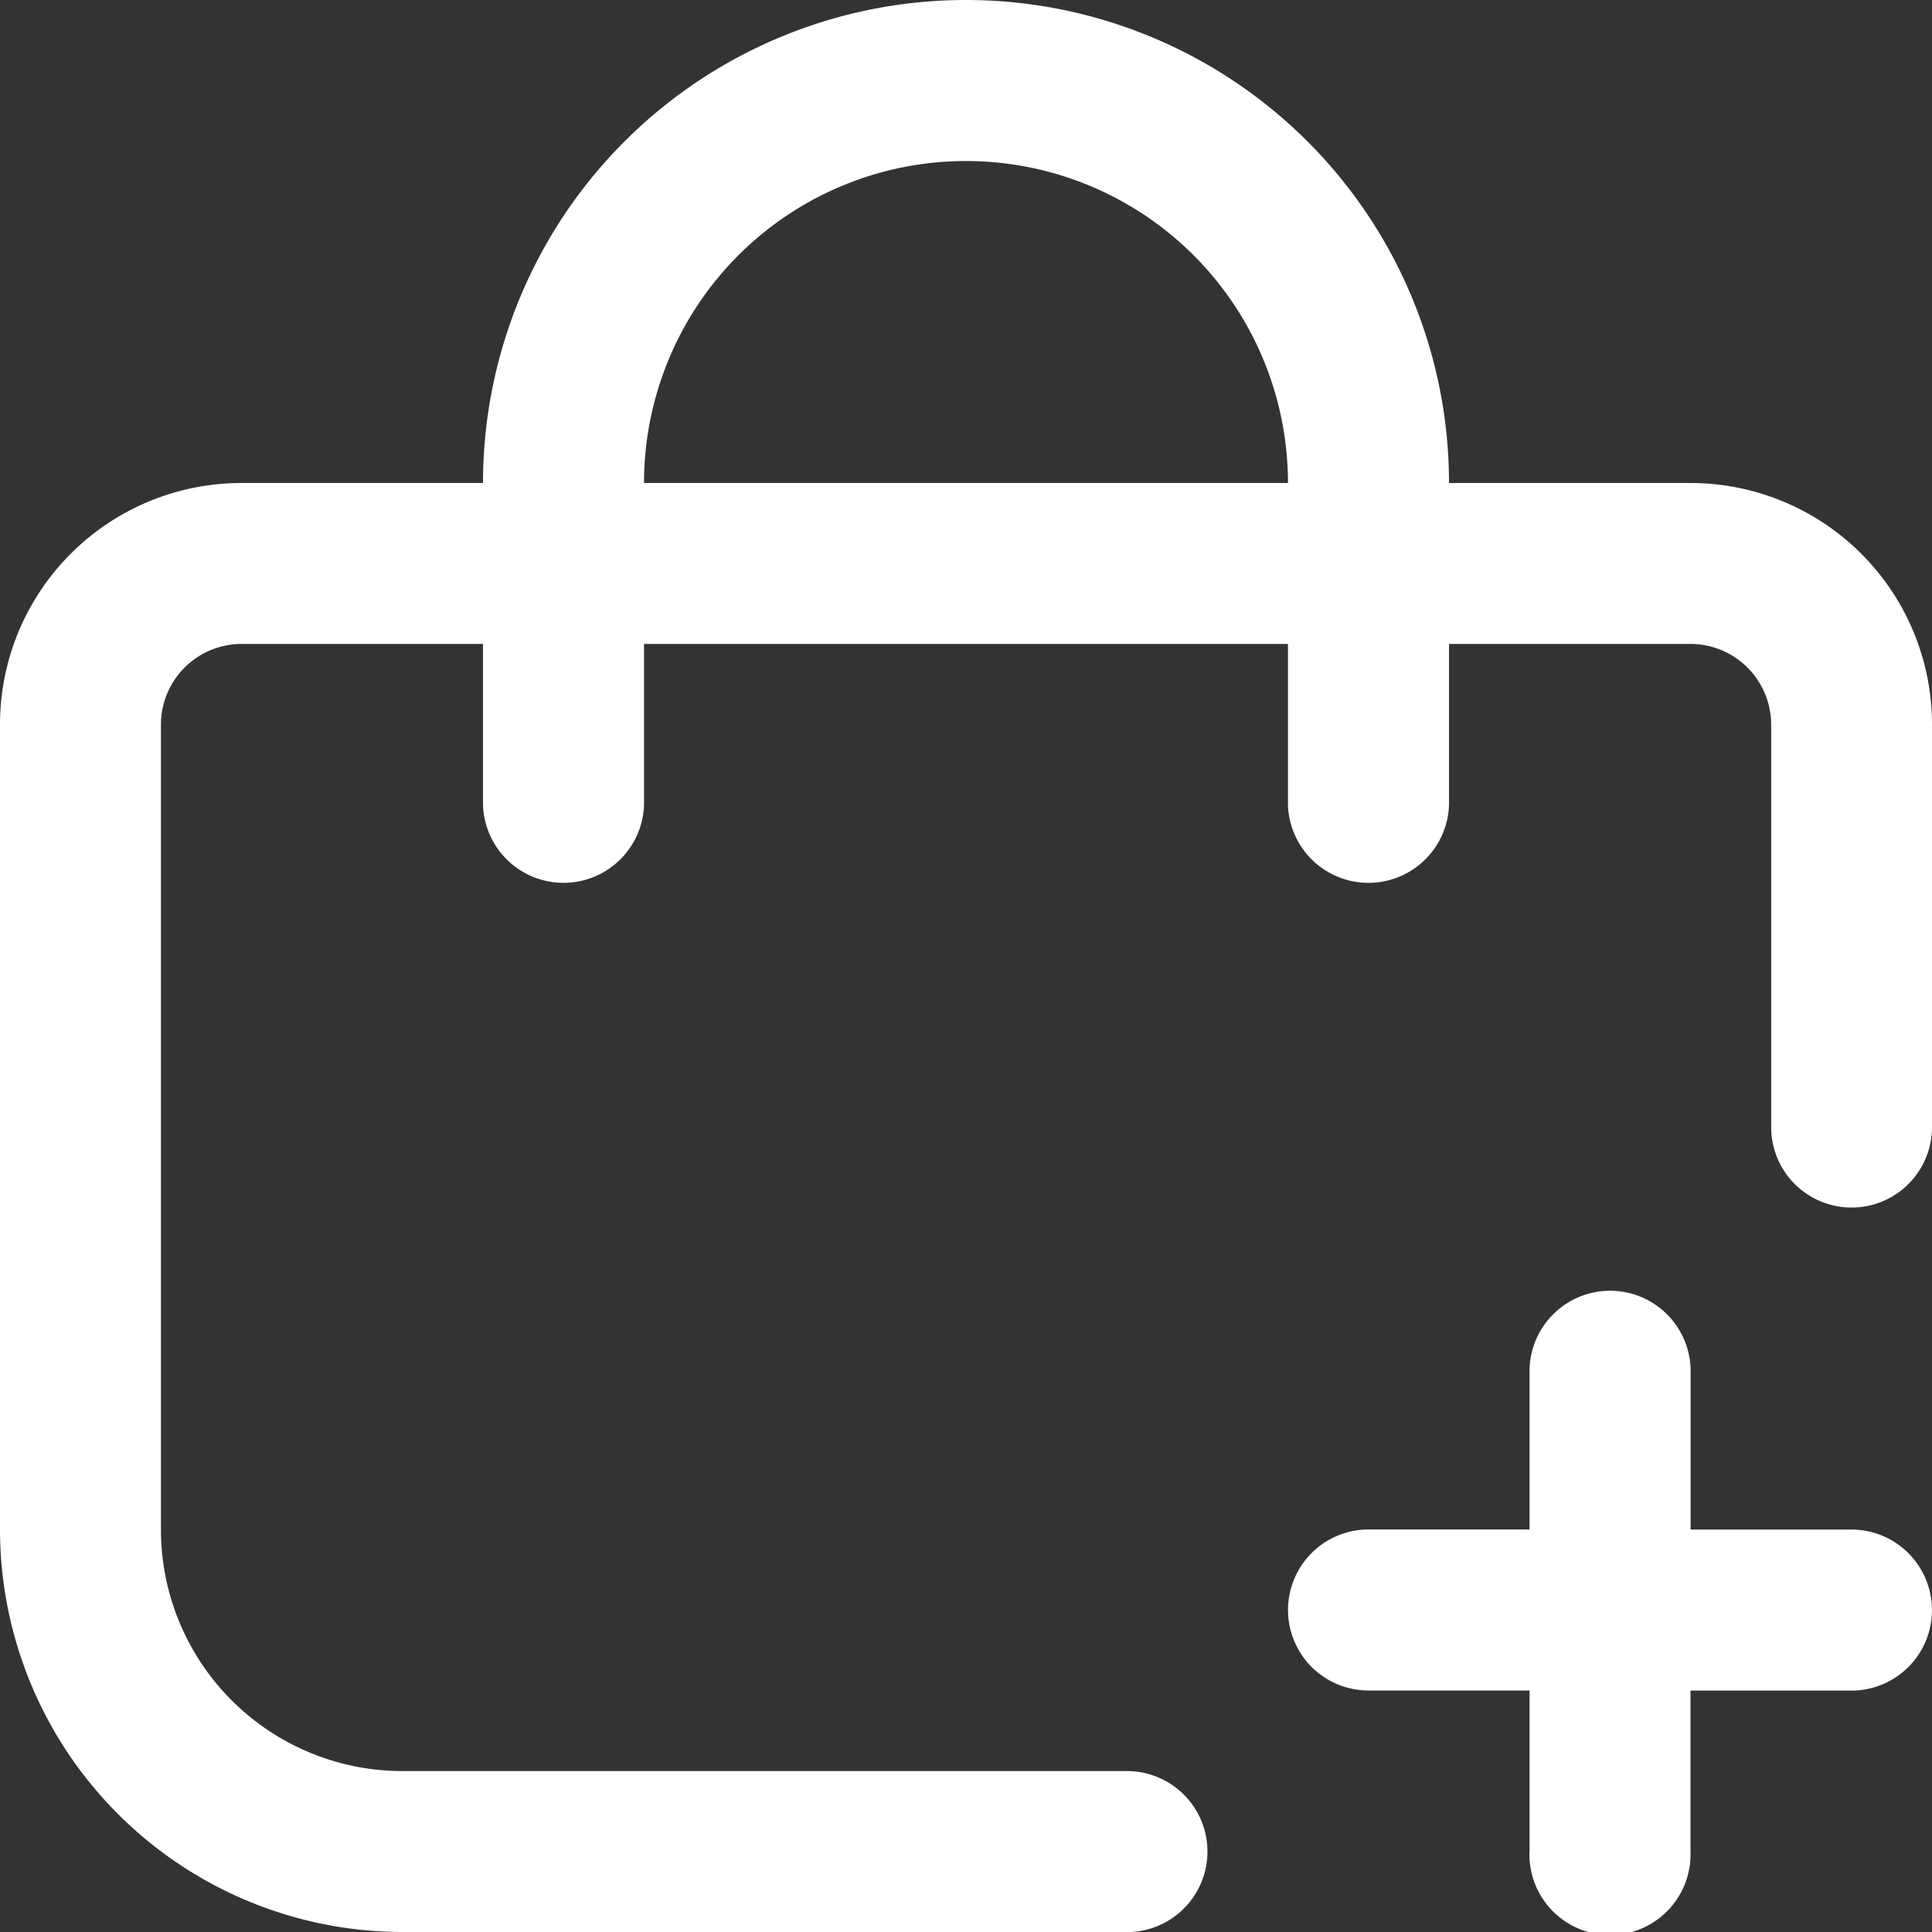 <svg id="ShoppingBagAdd" xmlns="http://www.w3.org/2000/svg" width="20" height="20.002" viewBox="0 0 20 20.002">
  <rect x="0" y="0" width="20" height="20.002" fill="#333333" stroke="none"/>
  <path id="Union_32" data-name="Union 32" d="M15.834,19.168V17.5H14.167a.833.833,0,1,1,0-1.667h1.667V14.167a.834.834,0,0,1,1.667,0v1.667h1.665a.833.833,0,1,1,0,1.667H17.5v1.667a.834.834,0,1,1-1.667,0ZM4.166,20A4.17,4.17,0,0,1,0,15.834V7.5A2.5,2.5,0,0,1,2.5,5H5A5,5,0,1,1,15,5h2.5A2.5,2.5,0,0,1,20,7.5v4.168a.832.832,0,1,1-1.665,0V7.5a.836.836,0,0,0-.834-.834H15V8.334a.834.834,0,0,1-1.667,0V6.666H6.667V8.334A.834.834,0,0,1,5,8.334V6.666H2.5a.836.836,0,0,0-.834.834v8.334a2.5,2.5,0,0,0,2.5,2.5h7.5a.833.833,0,1,1,0,1.667Zm2.5-15h6.667A3.333,3.333,0,1,0,6.667,5Z" fill="#fff"/>
</svg>
